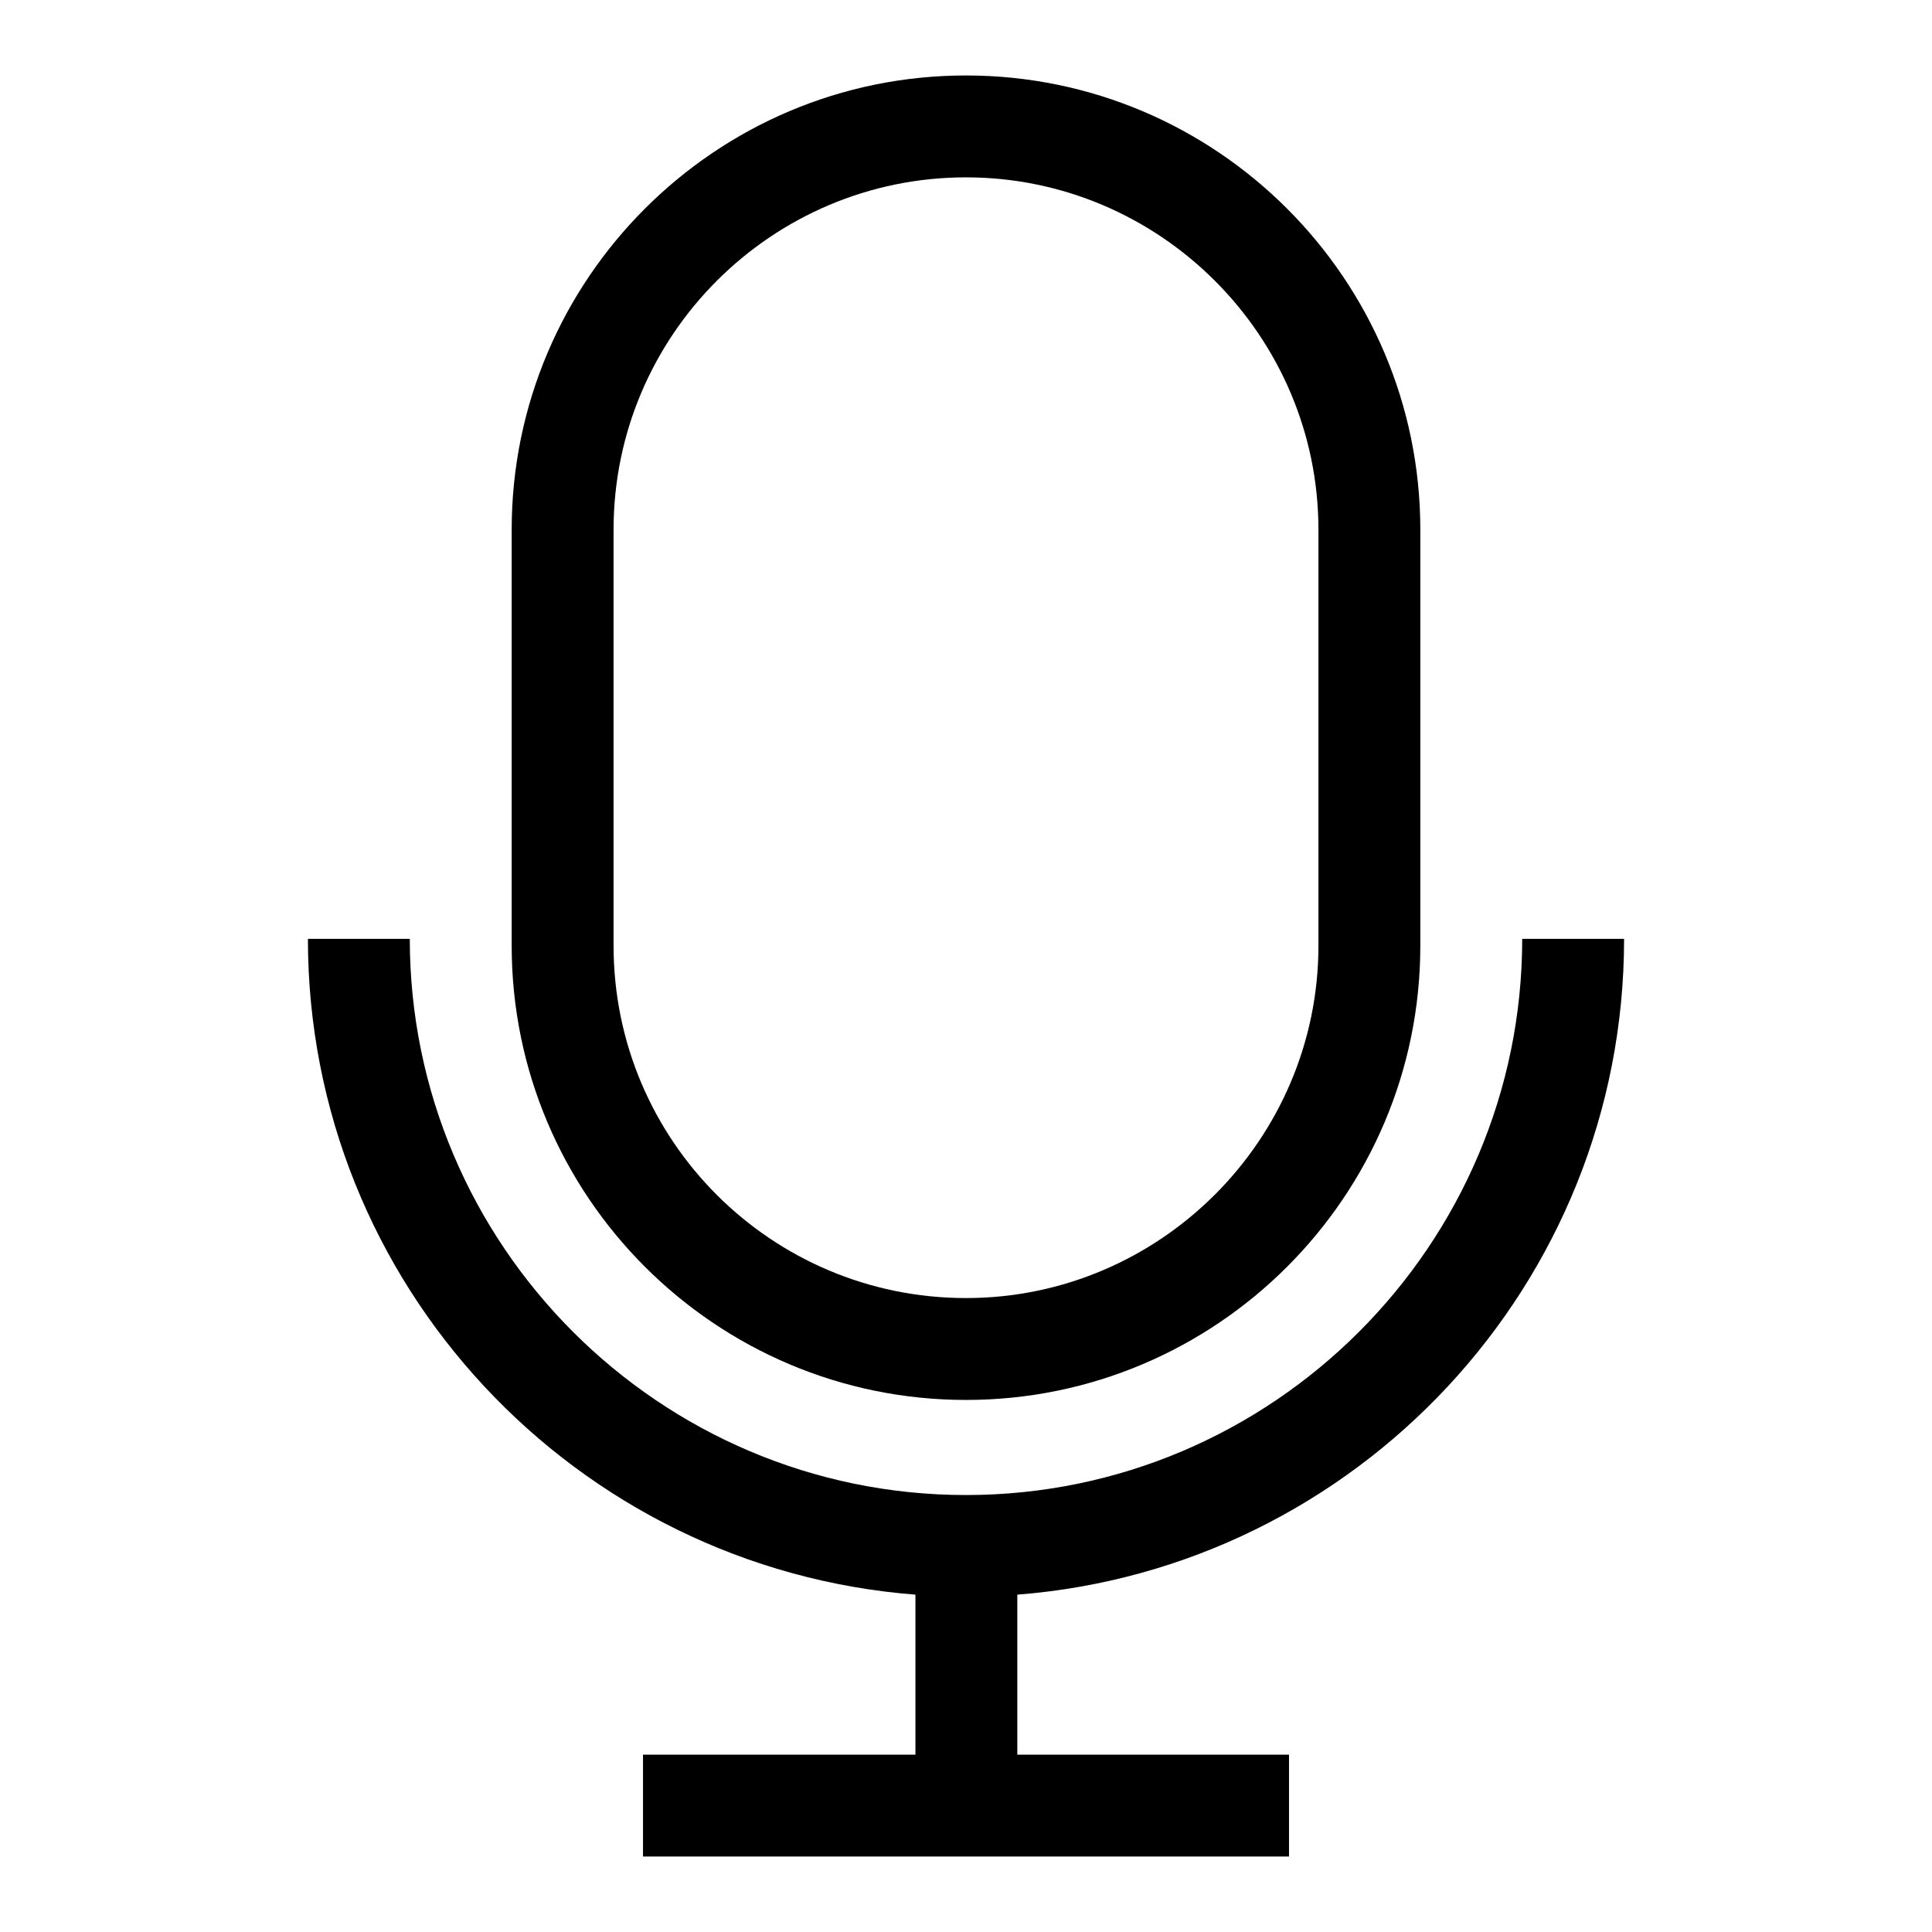 <?xml version="1.0" encoding="utf-8"?>
<!-- Svg Vector Icons : http://www.onlinewebfonts.com/icon -->
<!DOCTYPE svg PUBLIC "-//W3C//DTD SVG 1.1//EN" "http://www.w3.org/Graphics/SVG/1.1/DTD/svg11.dtd">
<svg version="1.1" xmlns="http://www.w3.org/2000/svg" xmlns:xlink="http://www.w3.org/1999/xlink" x="0px" y="0px" viewBox="0 0 256 256" enable-background="new 0 0 256 256" xml:space="preserve">
<g><g><path fill="#000000" d="M128,185.5c33.2,0,60.2-27,60.2-60.2V70.2c0-33.2-27-60.2-60.2-60.2c-33.2,0-60.2,27-60.2,60.2v55.1C67.8,158.5,94.8,185.5,128,185.5z M81.3,70.2c0-25.8,21-46.7,46.7-46.7c25.7,0,46.7,21,46.7,46.7v55.1c0,25.7-21,46.7-46.7,46.7c-25.8,0-46.7-20.9-46.7-46.7L81.3,70.2L81.3,70.2z"/><path fill="#000000" d="M215.2,124.4h-13.5c0,40.6-33.1,73.7-73.7,73.7c-40.6,0-73.7-33.1-73.7-73.7H40.8c0,45.8,35.5,83.4,80.5,86.9v21.2H85.2V246h85.6v-13.5h-36v-21.2C179.7,207.8,215.2,170.2,215.2,124.4z"/></g></g>
</svg>